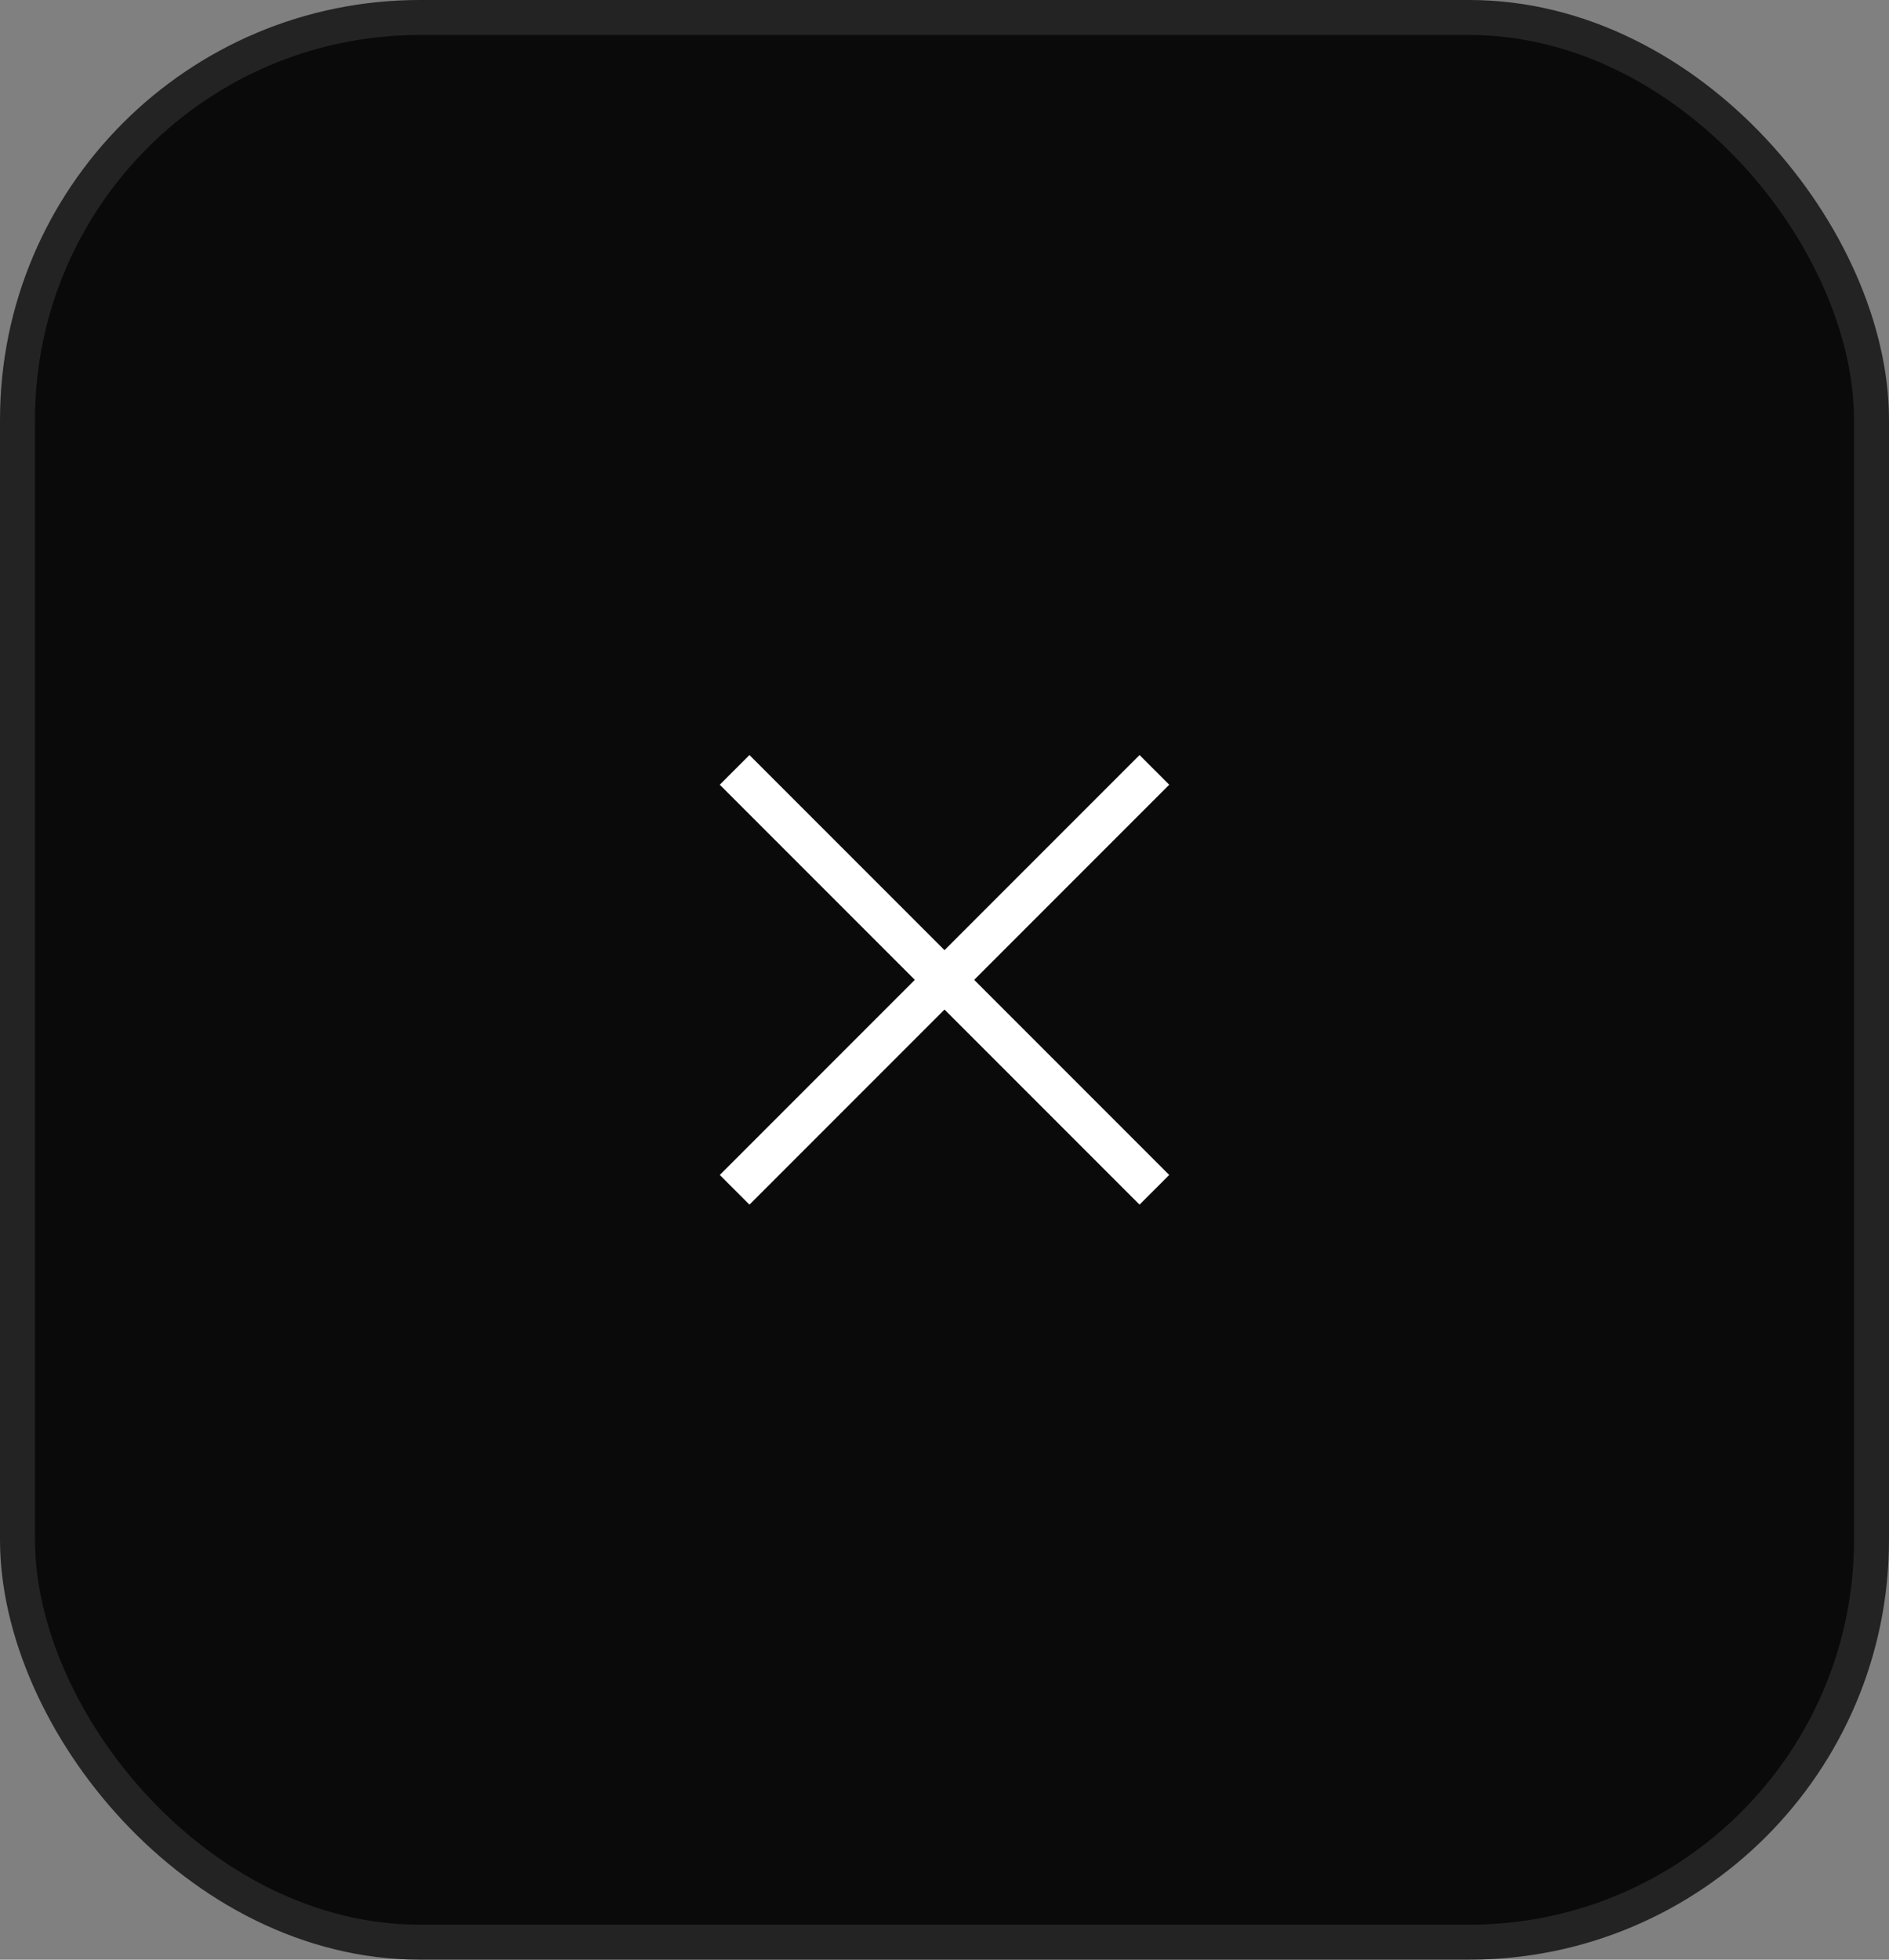 <?xml version="1.0" encoding="utf-8"?>
<svg xmlns="http://www.w3.org/2000/svg" fill="none" height="100%" overflow="visible" preserveAspectRatio="none" style="display: block;" viewBox="0 0 54 56" width="100%">
<rect x="0" y="0" width="54" height="56" fill="#808080" stroke="none"/>
<g id="Button">
<rect fill="#0A0A0A" height="55" rx="11.5" width="53" x="0.5" y="0.5"/>
<rect height="55" rx="11.5" stroke="#232323" width="53" x="0.5" y="0.5"/>
<g id="Img - title">
<g id="close">
<g id="Vector">
<path d="M21 22L33 34ZM33 22L21 34Z" fill="#FAFAFA"/>
<path d="M21 22L33 34M33 22L21 34" stroke="white" stroke-width="1.2"/>
</g>
</g>
</g>
</g>
</svg>